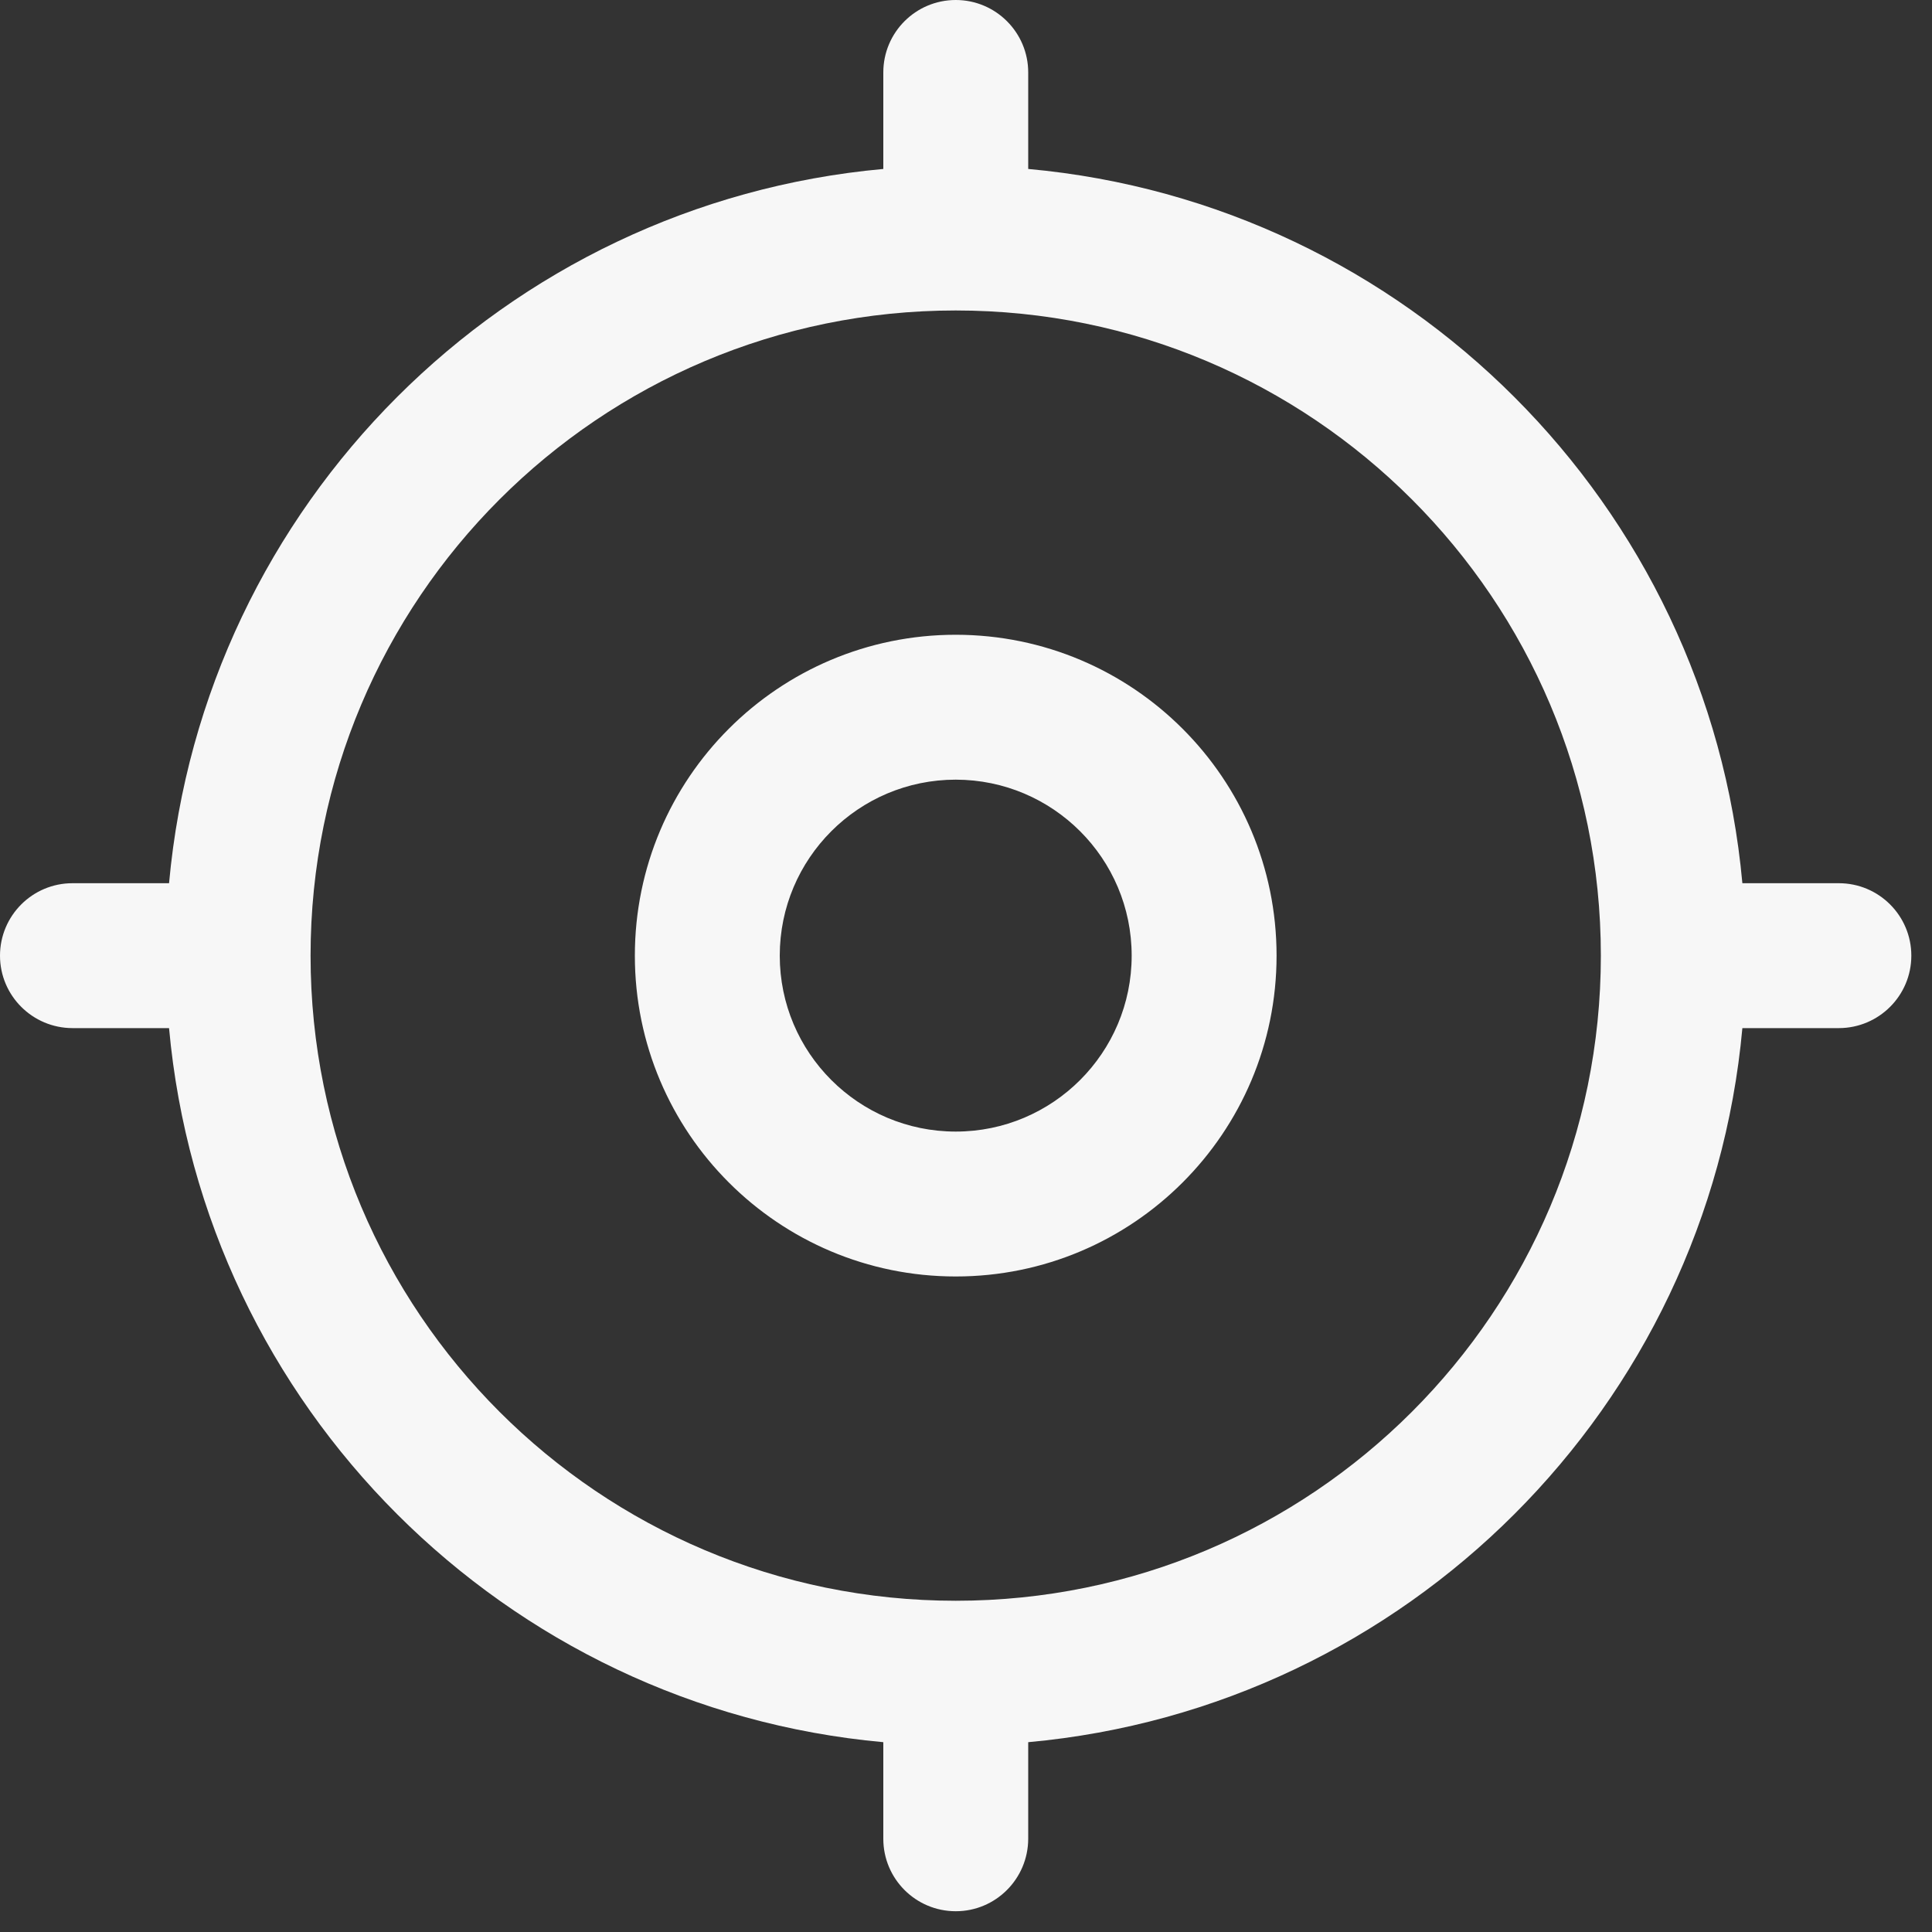 <?xml version="1.0" encoding="utf-8"?>
<svg xmlns="http://www.w3.org/2000/svg" fill="none" height="100%" overflow="visible" preserveAspectRatio="none" style="display: block;" viewBox="0 0 20 20" width="100%">
<rect x="0" y="0" width="20" height="20" fill="#333333" stroke="none"/>
<path d="M9.894 0C10.308 0 10.644 0.336 10.644 0.75V1.749C14.562 2.105 17.681 5.224 18.037 9.143H19.036C19.45 9.143 19.786 9.479 19.786 9.893C19.786 10.307 19.45 10.642 19.036 10.643H18.037C17.681 14.561 14.562 17.679 10.644 18.035V19.035C10.643 19.449 10.308 19.785 9.894 19.785C9.479 19.785 9.144 19.449 9.144 19.035V18.035C5.225 17.679 2.106 14.561 1.75 10.643H0.75C0.336 10.642 1.86341e-05 10.307 0 9.893C0 9.479 0.336 9.143 0.75 9.143H1.75C2.106 5.224 5.225 2.105 9.144 1.749V0.75C9.144 0.336 9.479 0 9.894 0ZM9.894 3.214C6.205 3.214 3.215 6.204 3.215 9.893C3.215 13.581 6.205 16.571 9.894 16.571C13.582 16.571 16.572 13.581 16.572 9.893C16.572 6.204 13.582 3.214 9.894 3.214ZM9.894 6.571C11.728 6.572 13.215 8.058 13.215 9.893C13.215 11.727 11.728 13.214 9.894 13.214C8.059 13.214 6.572 11.727 6.572 9.893C6.572 8.058 8.059 6.571 9.894 6.571ZM9.894 8.071C8.888 8.071 8.072 8.887 8.072 9.893C8.072 10.898 8.888 11.714 9.894 11.714C10.899 11.714 11.715 10.898 11.715 9.893C11.715 8.887 10.899 8.072 9.894 8.071Z" fill="#F7F7F7" id="Union"/>
</svg>